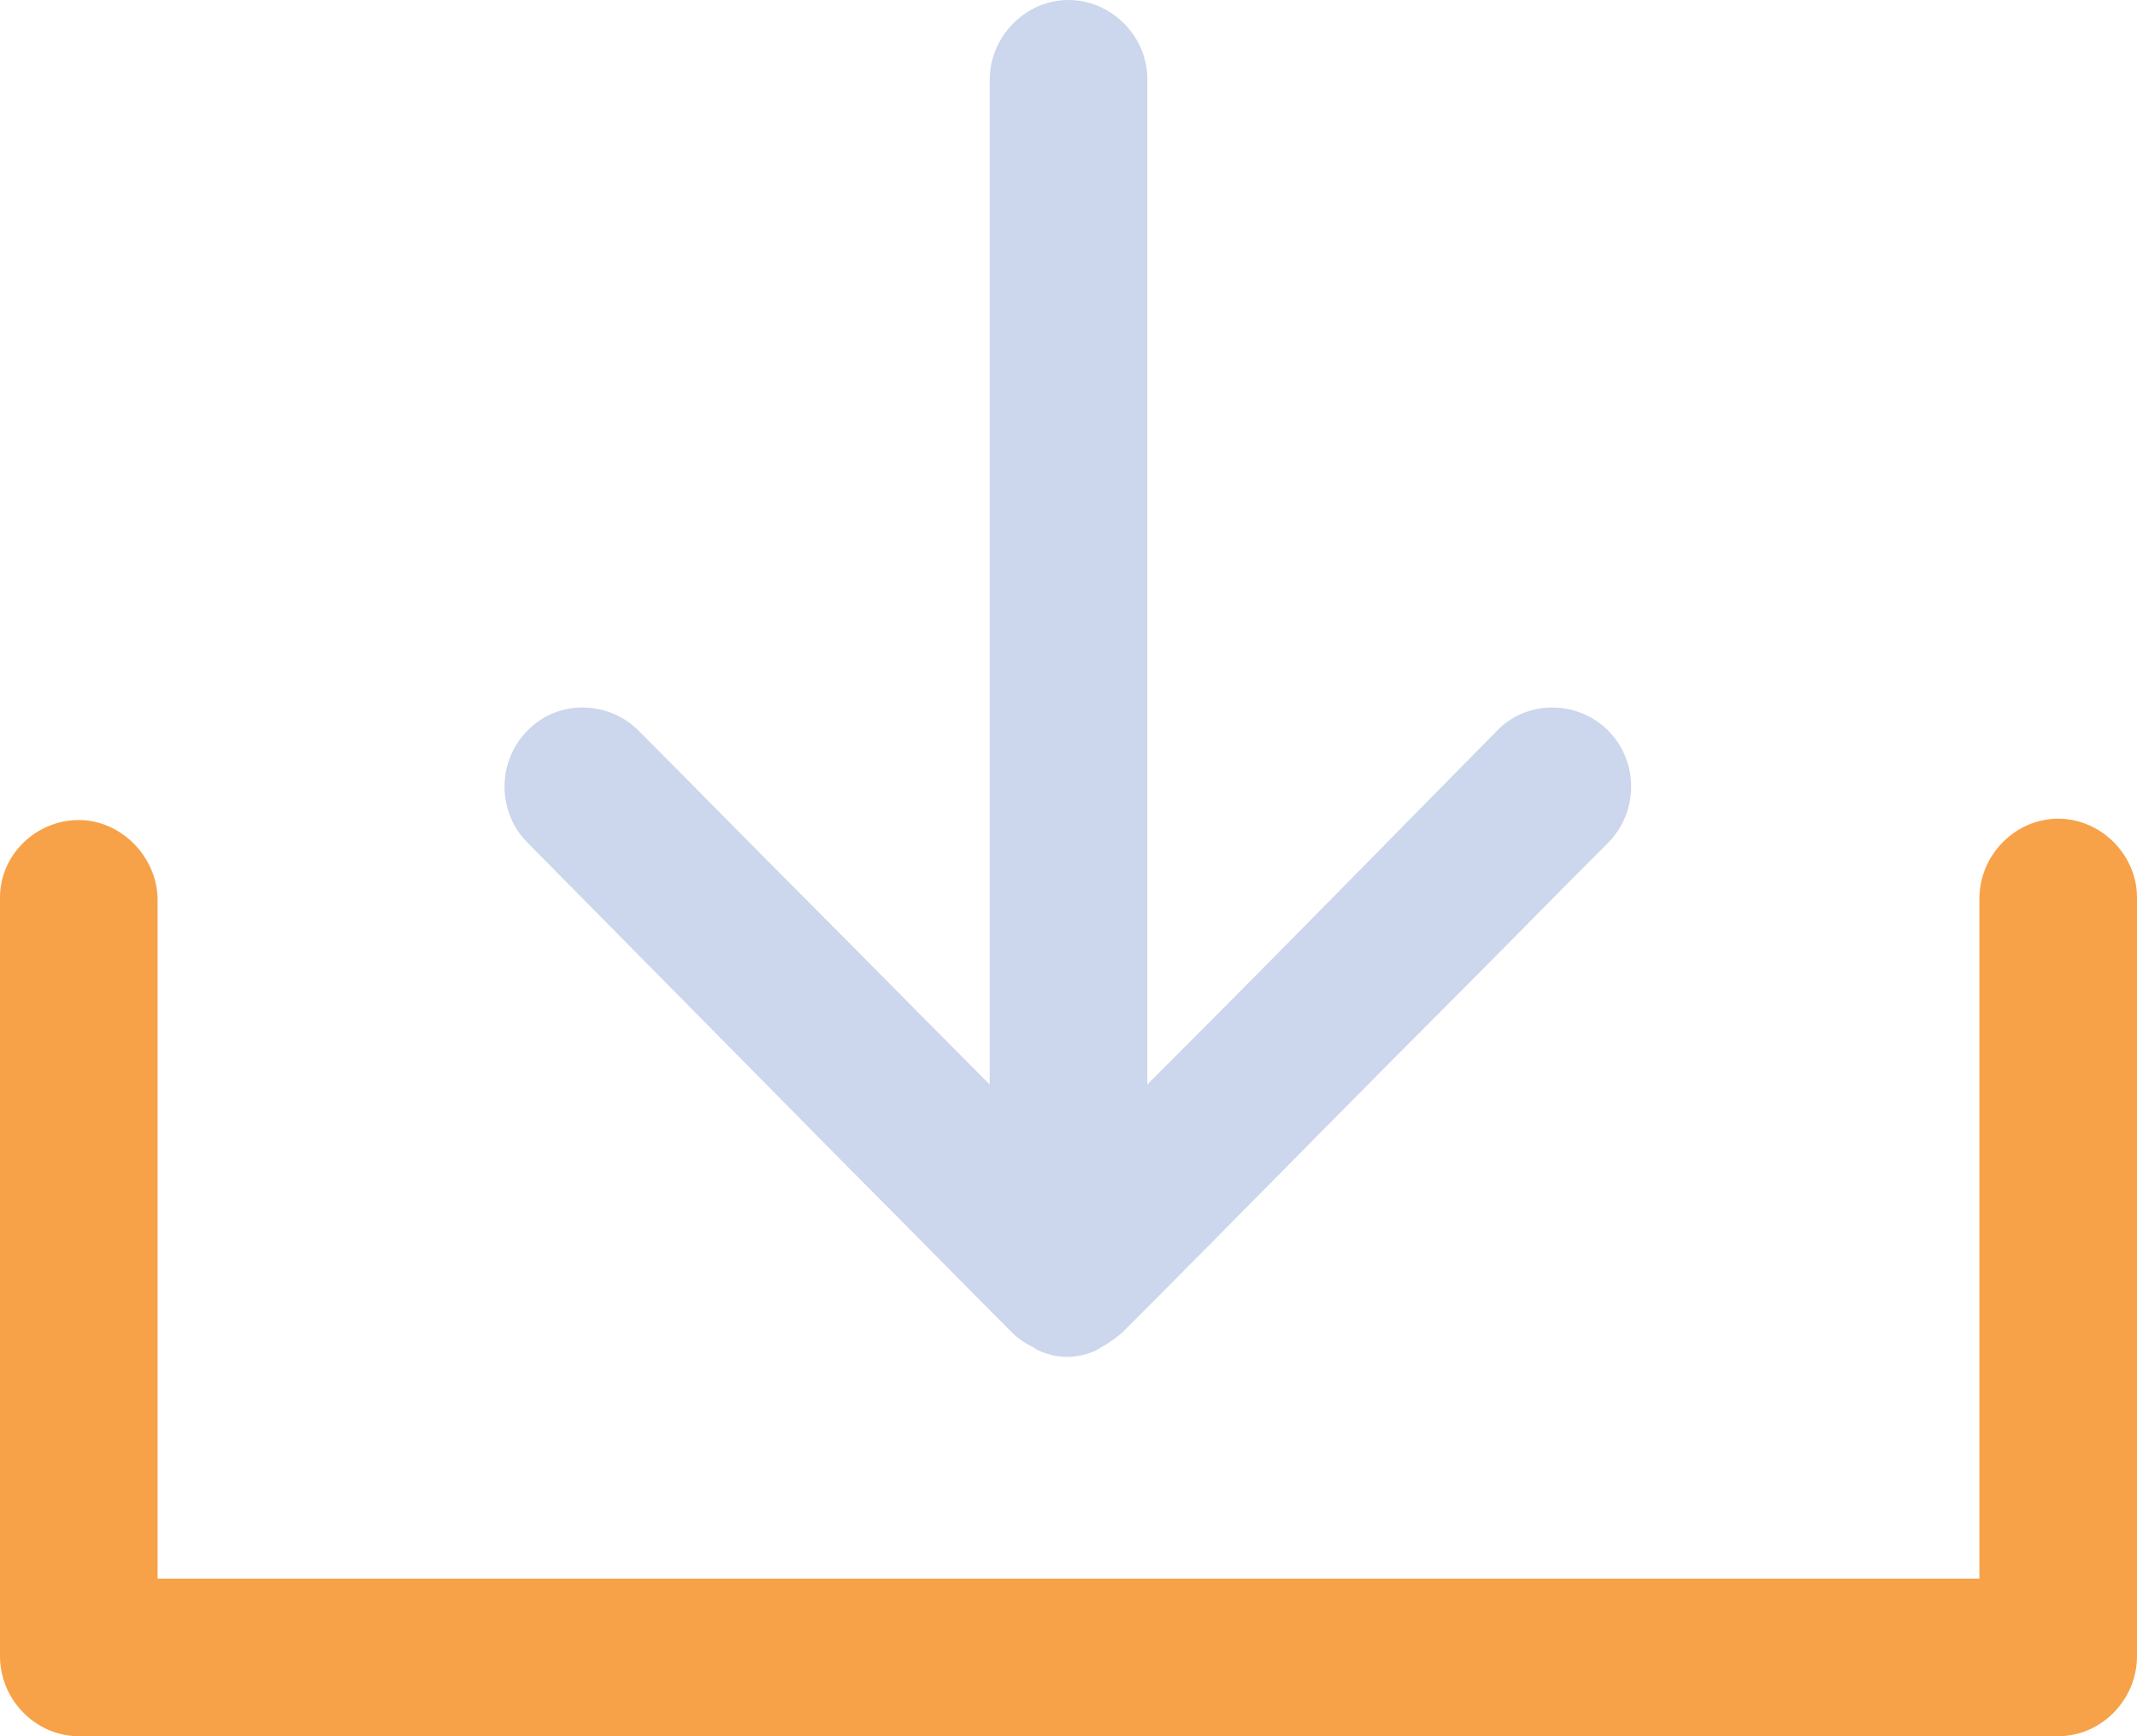 <?xml version="1.0" encoding="utf-8"?>
<!-- Generator: Adobe Illustrator 24.2.3, SVG Export Plug-In . SVG Version: 6.00 Build 0)  -->
<svg version="1.1" id="Layer_1" xmlns="http://www.w3.org/2000/svg" xmlns:xlink="http://www.w3.org/1999/xlink" x="0px" y="0px"
	 viewBox="0 0 16 13" style="enable-background:new 0 0 16 13;" xml:space="preserve">
<style type="text/css">
	.st0{fill:#CCD6ED;}
	.st1{fill:#F7A248;}
</style>
<g>
	<path class="st0" d="M6.36,8.75c0.41,0.41,0.81,0.82,1.22,1.23c0.05,0.05,0.1,0.08,0.16,0.11c0.01,0.01,0.02,0.01,0.03,0.02
		c0,0,0,0,0,0c0.07,0.03,0.14,0.05,0.22,0.05c0.08,0,0.15-0.02,0.22-0.05l0,0c0.01-0.01,0.02-0.01,0.03-0.02
		c0.06-0.03,0.11-0.07,0.16-0.11c0.81-0.81,1.61-1.63,2.42-2.44c0.41-0.41,0.81-0.82,1.22-1.23c0.23-0.23,0.23-0.61,0-0.84
		c-0.23-0.23-0.61-0.23-0.83,0C10.41,6.28,9.61,7.1,8.8,7.91C8.73,7.98,8.66,8.05,8.59,8.12c0-0.22,0-0.44,0-0.67
		c0-1.49,0-2.98,0-4.47c0-1.36,0,0.11,0-1.25c0-0.38,0-0.76,0-1.14C8.59,0.27,8.32,0,8,0C7.68,0,7.41,0.27,7.41,0.6
		c0,0.7,0,1.4,0,2.1c0,1.49,0,0.15,0,1.64c0,1.26,0,2.52,0,3.78C6.94,7.65,6.47,7.17,6,6.7C5.59,6.29,5.19,5.88,4.78,5.47
		c-0.23-0.23-0.61-0.23-0.83,0c-0.23,0.23-0.23,0.61,0,0.84C4.75,7.12,5.56,7.94,6.36,8.75z"/>
	<path class="st1" d="M15.41,6.13c-0.32,0-0.59,0.27-0.59,0.6c0,1.11,0,2.23,0,3.34c0,0.58,0,1.16,0,1.75c-0.38,0-0.75,0-1.13,0
		c-1.34,0-2.68,0-4.03,0c-1.54,0-3.09,0-4.63,0c-1.18,0-2.36,0-3.53,0c-0.11,0-0.21,0-0.32,0c0-0.91,0-1.83,0-2.74
		c0-0.78,0-1.56,0-2.34c0-0.32-0.27-0.6-0.59-0.6S0,6.4,0,6.72c0,1.11,0,2.23,0,3.34c0,0.78,0,1.56,0,2.34C0,12.73,0.27,13,0.59,13
		c0.57,0,1.15,0,1.72,0c1.34,0,2.68,0,4.03,0c1.54,0,3.09,0,4.63,0c1.18,0,2.36,0,3.53,0c0.3,0,0.61,0,0.91,0
		c0.32,0,0.59-0.27,0.59-0.6c0-1.11,0-2.23,0-3.34c0-0.78,0-1.56,0-2.34C16,6.4,15.73,6.13,15.41,6.13z"/>
</g>
</svg>
